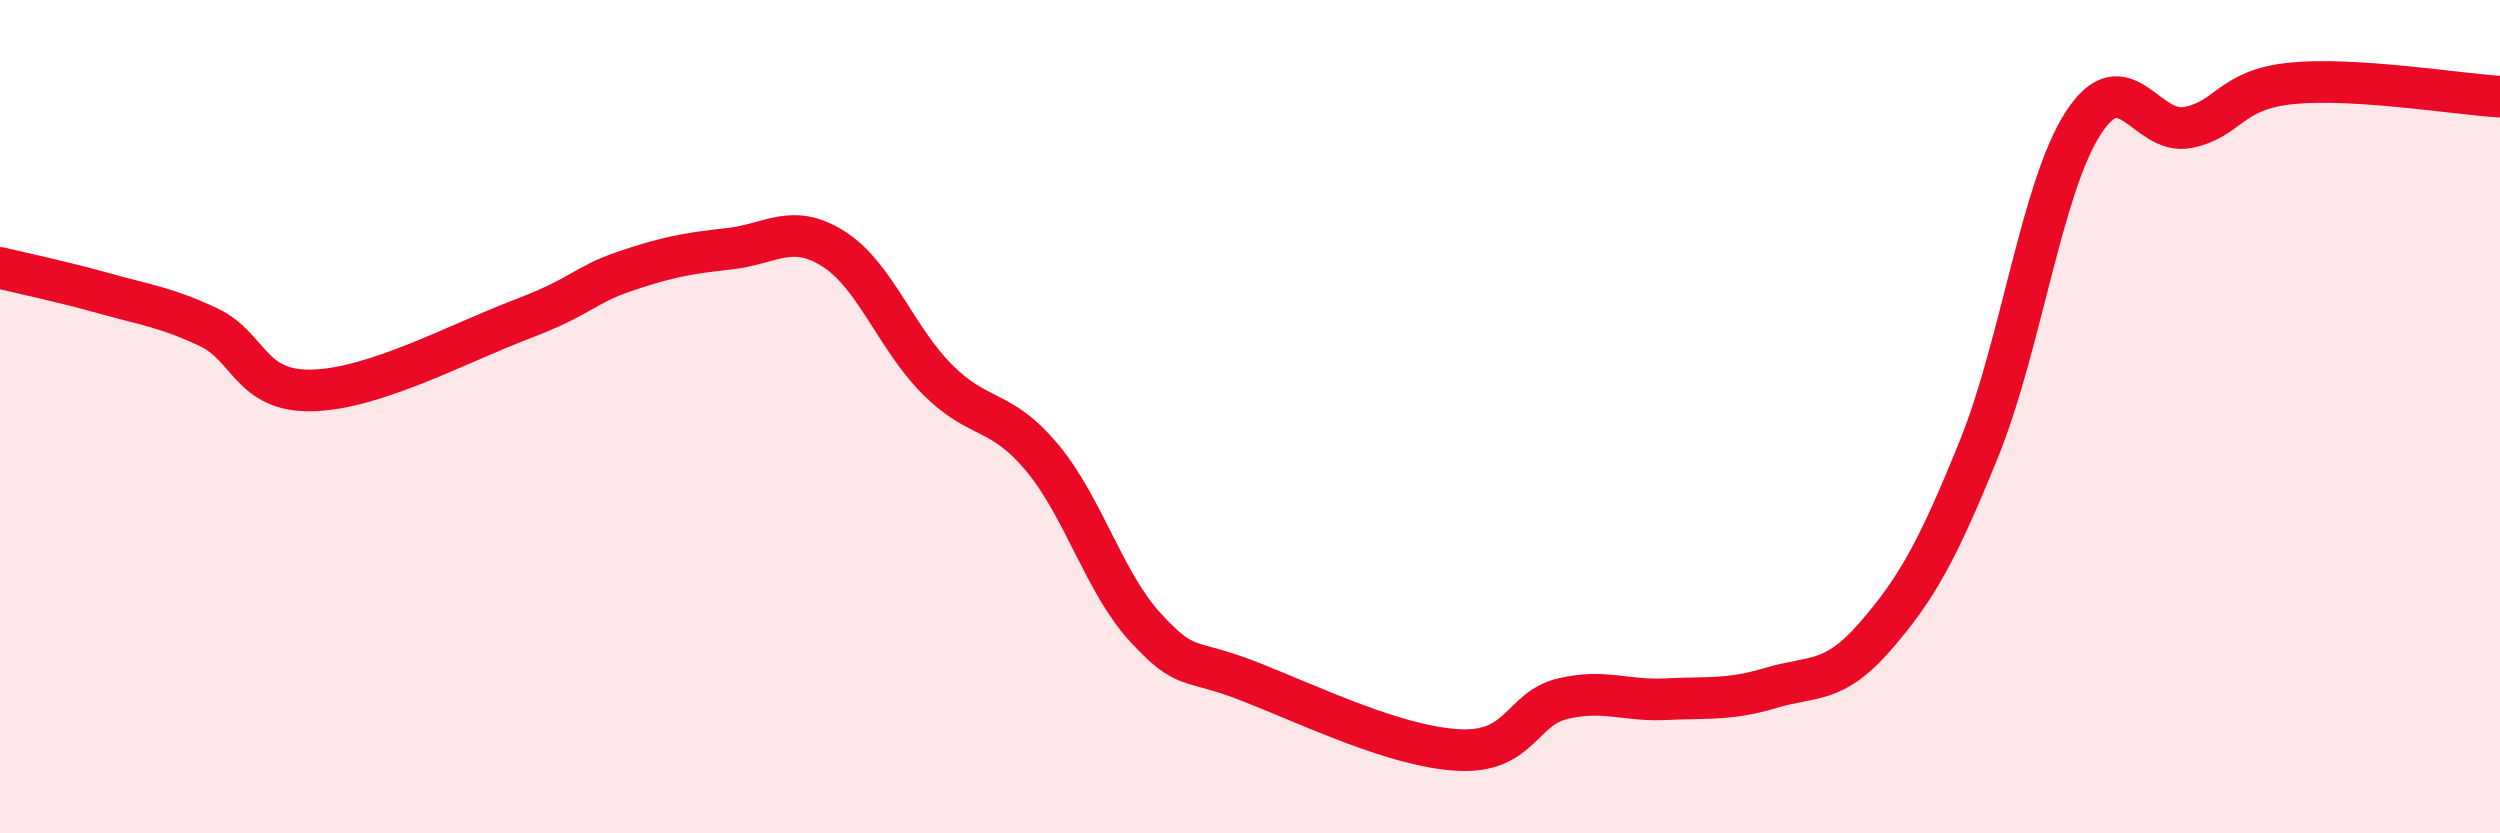 
    <svg width="60" height="20" viewBox="0 0 60 20" xmlns="http://www.w3.org/2000/svg">
      <path
        d="M 0,6.43 C 0.5,6.55 1.5,6.76 2.5,7.04 C 3.5,7.32 4,7.38 5,7.85 C 6,8.32 6,9.41 7.5,9.37 C 9,9.33 11,8.24 12.5,7.67 C 14,7.1 14,6.85 15,6.51 C 16,6.17 16.5,6.08 17.5,5.97 C 18.5,5.86 19,5.34 20,5.97 C 21,6.6 21.5,8.11 22.5,9.11 C 23.5,10.11 24,9.78 25,10.97 C 26,12.16 26.5,13.99 27.5,15.07 C 28.5,16.15 28.5,15.77 30,16.36 C 31.5,16.95 33.5,17.92 35,18 C 36.5,18.08 36.5,17.01 37.5,16.77 C 38.5,16.53 39,16.83 40,16.78 C 41,16.73 41.5,16.81 42.5,16.51 C 43.5,16.21 44,16.43 45,15.28 C 46,14.13 46.5,13.23 47.5,10.76 C 48.5,8.29 49,4.49 50,2.95 C 51,1.41 51.5,3.25 52.5,3.06 C 53.5,2.87 53.5,2.15 55,2 C 56.5,1.85 59,2.26 60,2.32L60 20L0 20Z"
        fill="#EB0A25"
        opacity="0.1"
        stroke-linecap="round"
        stroke-linejoin="round"
      />
      <path
        d="M 0,6.43 C 0.5,6.55 1.5,6.76 2.5,7.04 C 3.5,7.32 4,7.38 5,7.85 C 6,8.32 6,9.41 7.5,9.37 C 9,9.33 11,8.24 12.5,7.67 C 14,7.1 14,6.85 15,6.51 C 16,6.17 16.5,6.08 17.5,5.97 C 18.5,5.86 19,5.34 20,5.97 C 21,6.6 21.5,8.11 22.5,9.11 C 23.5,10.11 24,9.78 25,10.97 C 26,12.16 26.5,13.99 27.5,15.07 C 28.5,16.15 28.5,15.77 30,16.36 C 31.5,16.95 33.5,17.92 35,18 C 36.5,18.08 36.5,17.01 37.5,16.77 C 38.5,16.53 39,16.83 40,16.78 C 41,16.73 41.5,16.81 42.5,16.51 C 43.5,16.21 44,16.43 45,15.28 C 46,14.13 46.5,13.23 47.5,10.76 C 48.5,8.29 49,4.49 50,2.95 C 51,1.41 51.5,3.25 52.5,3.06 C 53.5,2.87 53.5,2.15 55,2 C 56.5,1.85 59,2.26 60,2.32"
        stroke="#EB0A25"
        stroke-width="1"
        fill="none"
        stroke-linecap="round"
        stroke-linejoin="round"
      />
    </svg>
  
